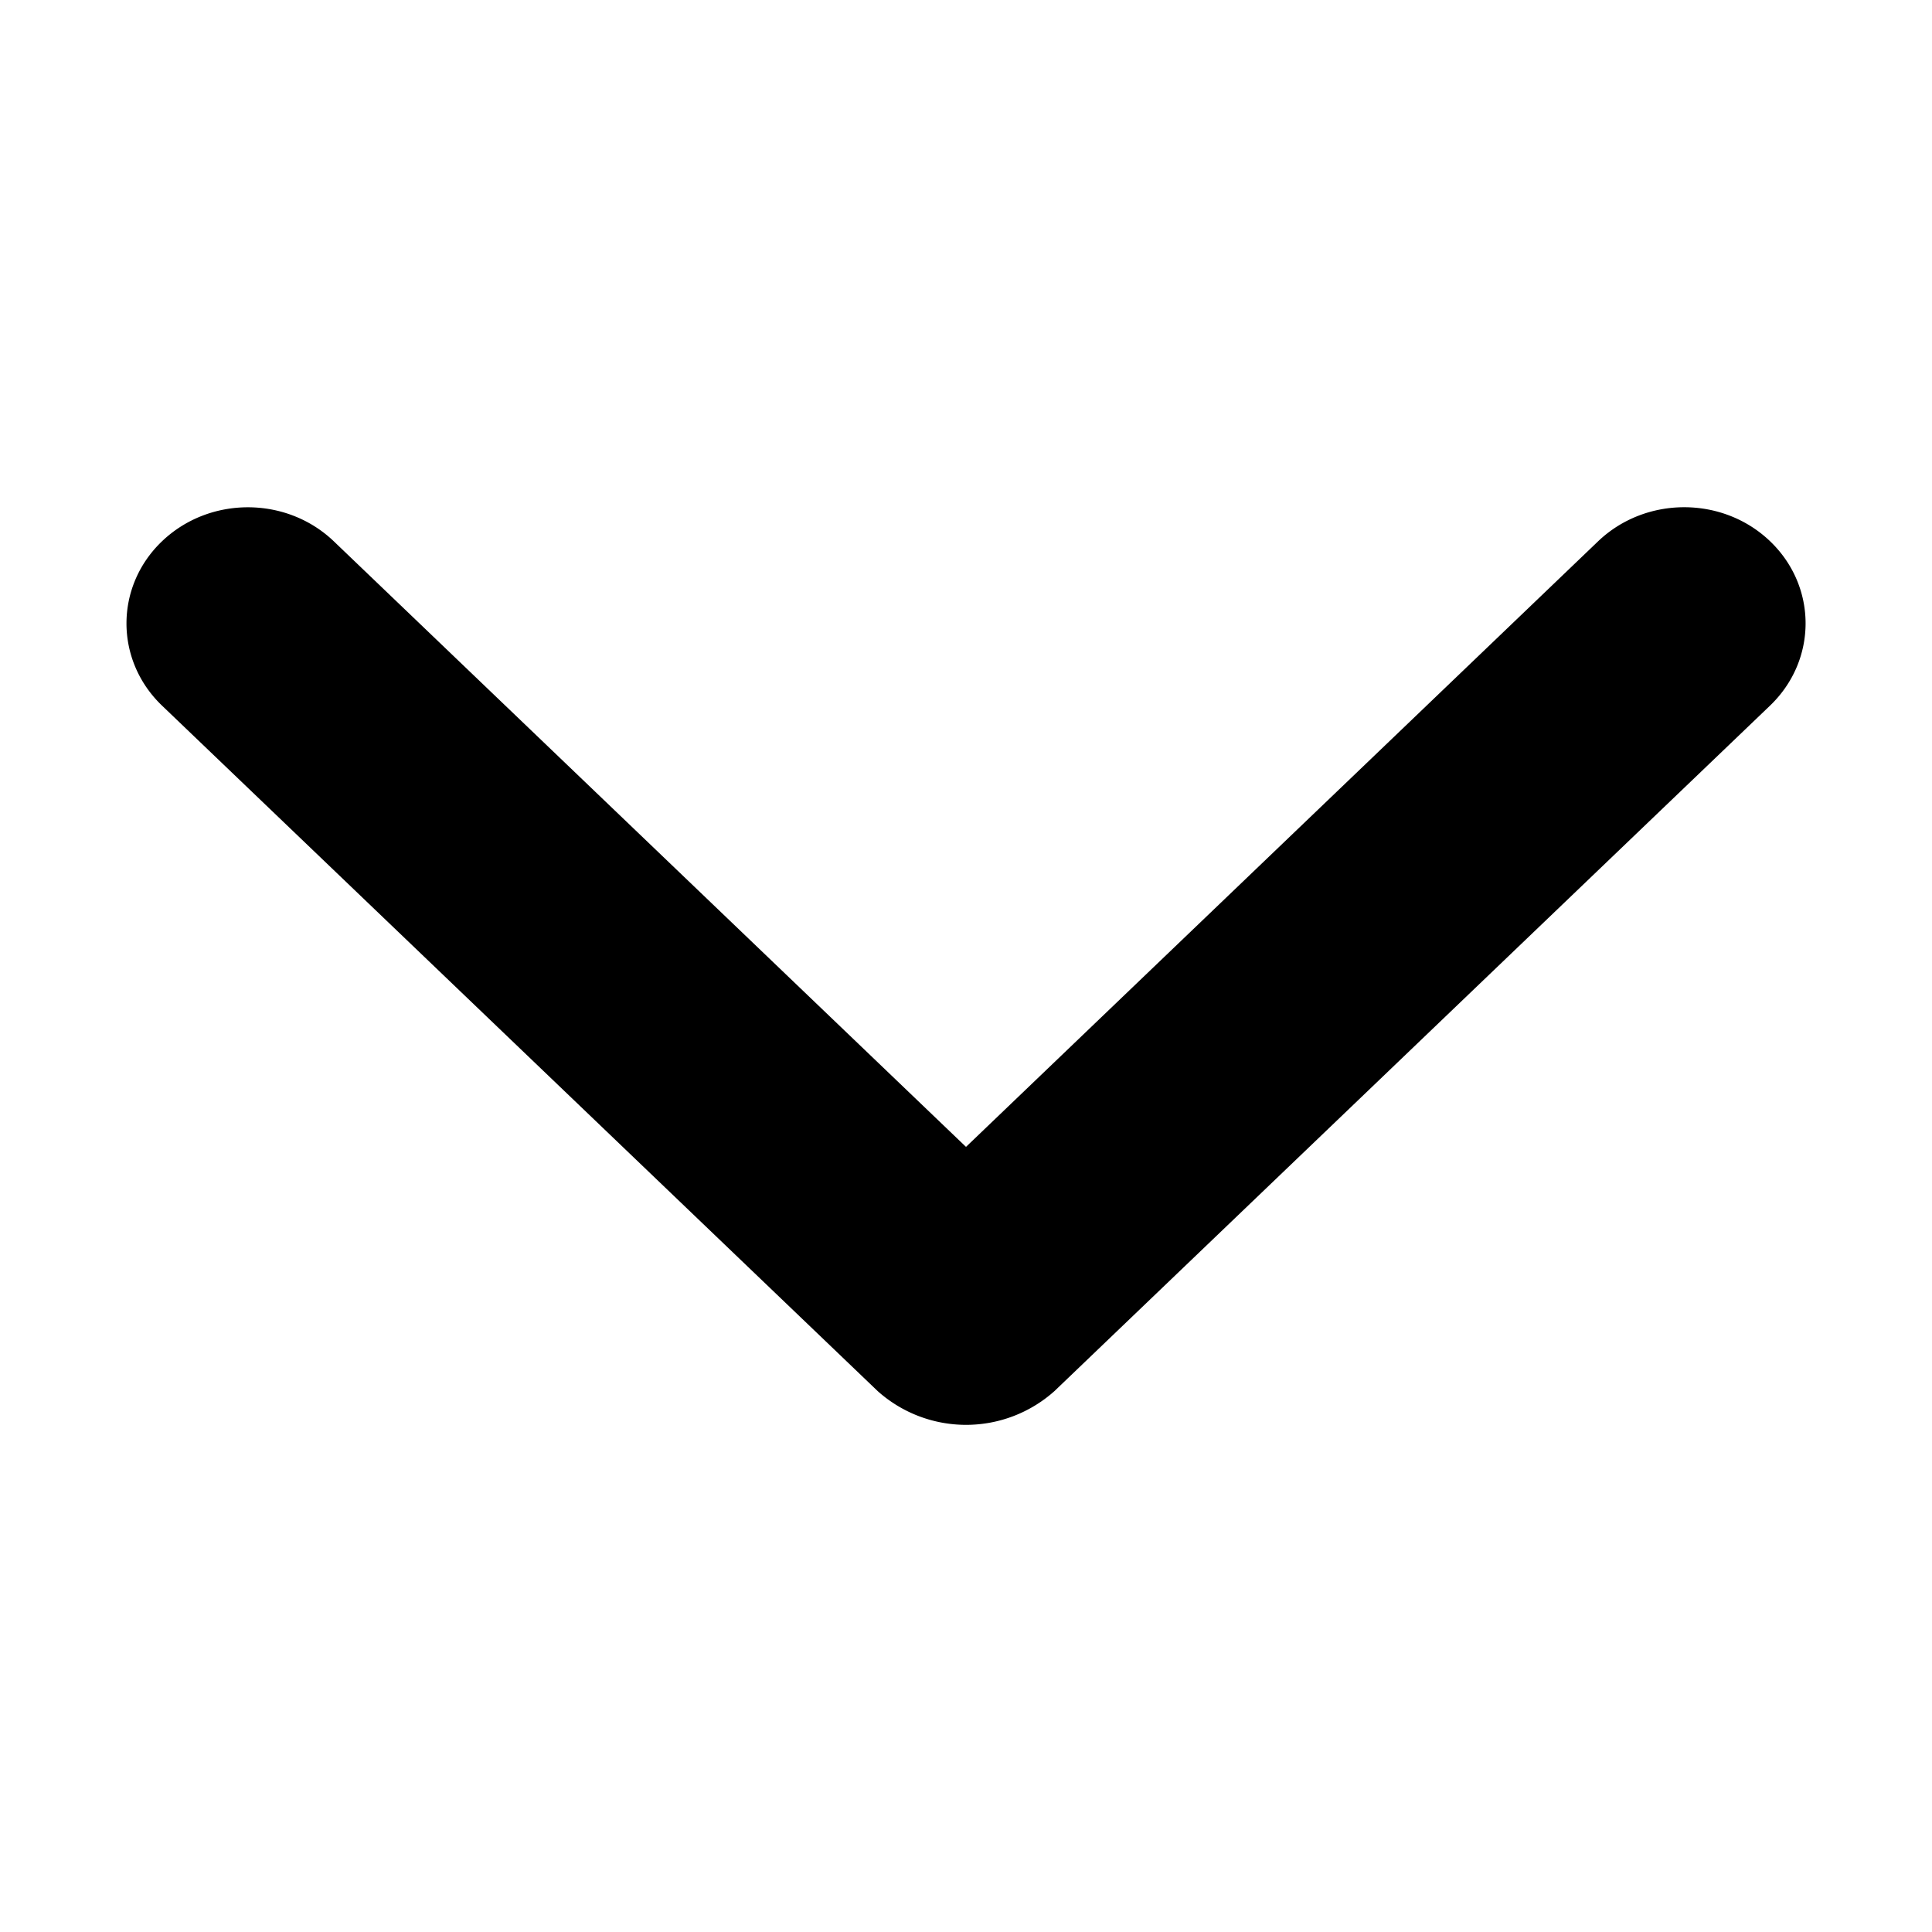 <?xml version="1.0" standalone="no"?><!DOCTYPE svg PUBLIC "-//W3C//DTD SVG 1.1//EN" "http://www.w3.org/Graphics/SVG/1.1/DTD/svg11.dtd"><svg t="1615434375929" class="icon" viewBox="0 0 1024 1024" version="1.1" xmlns="http://www.w3.org/2000/svg" p-id="2586" xmlns:xlink="http://www.w3.org/1999/xlink" width="200" height="200"><defs><style type="text/css"></style></defs><path d="M938.15 286.84c-25.09-24-65.87-24-91.06 0L512 607.87l-335.11-321c-25.14-24-65.87-24-91 0s-25.14 63.06 0 87.14l379.3 363.3a70.28 70.28 0 0 0 93.69 0L938.15 374c25.13-24.11 25.13-63.13 0-87.16z" p-id="2587"></path></svg>